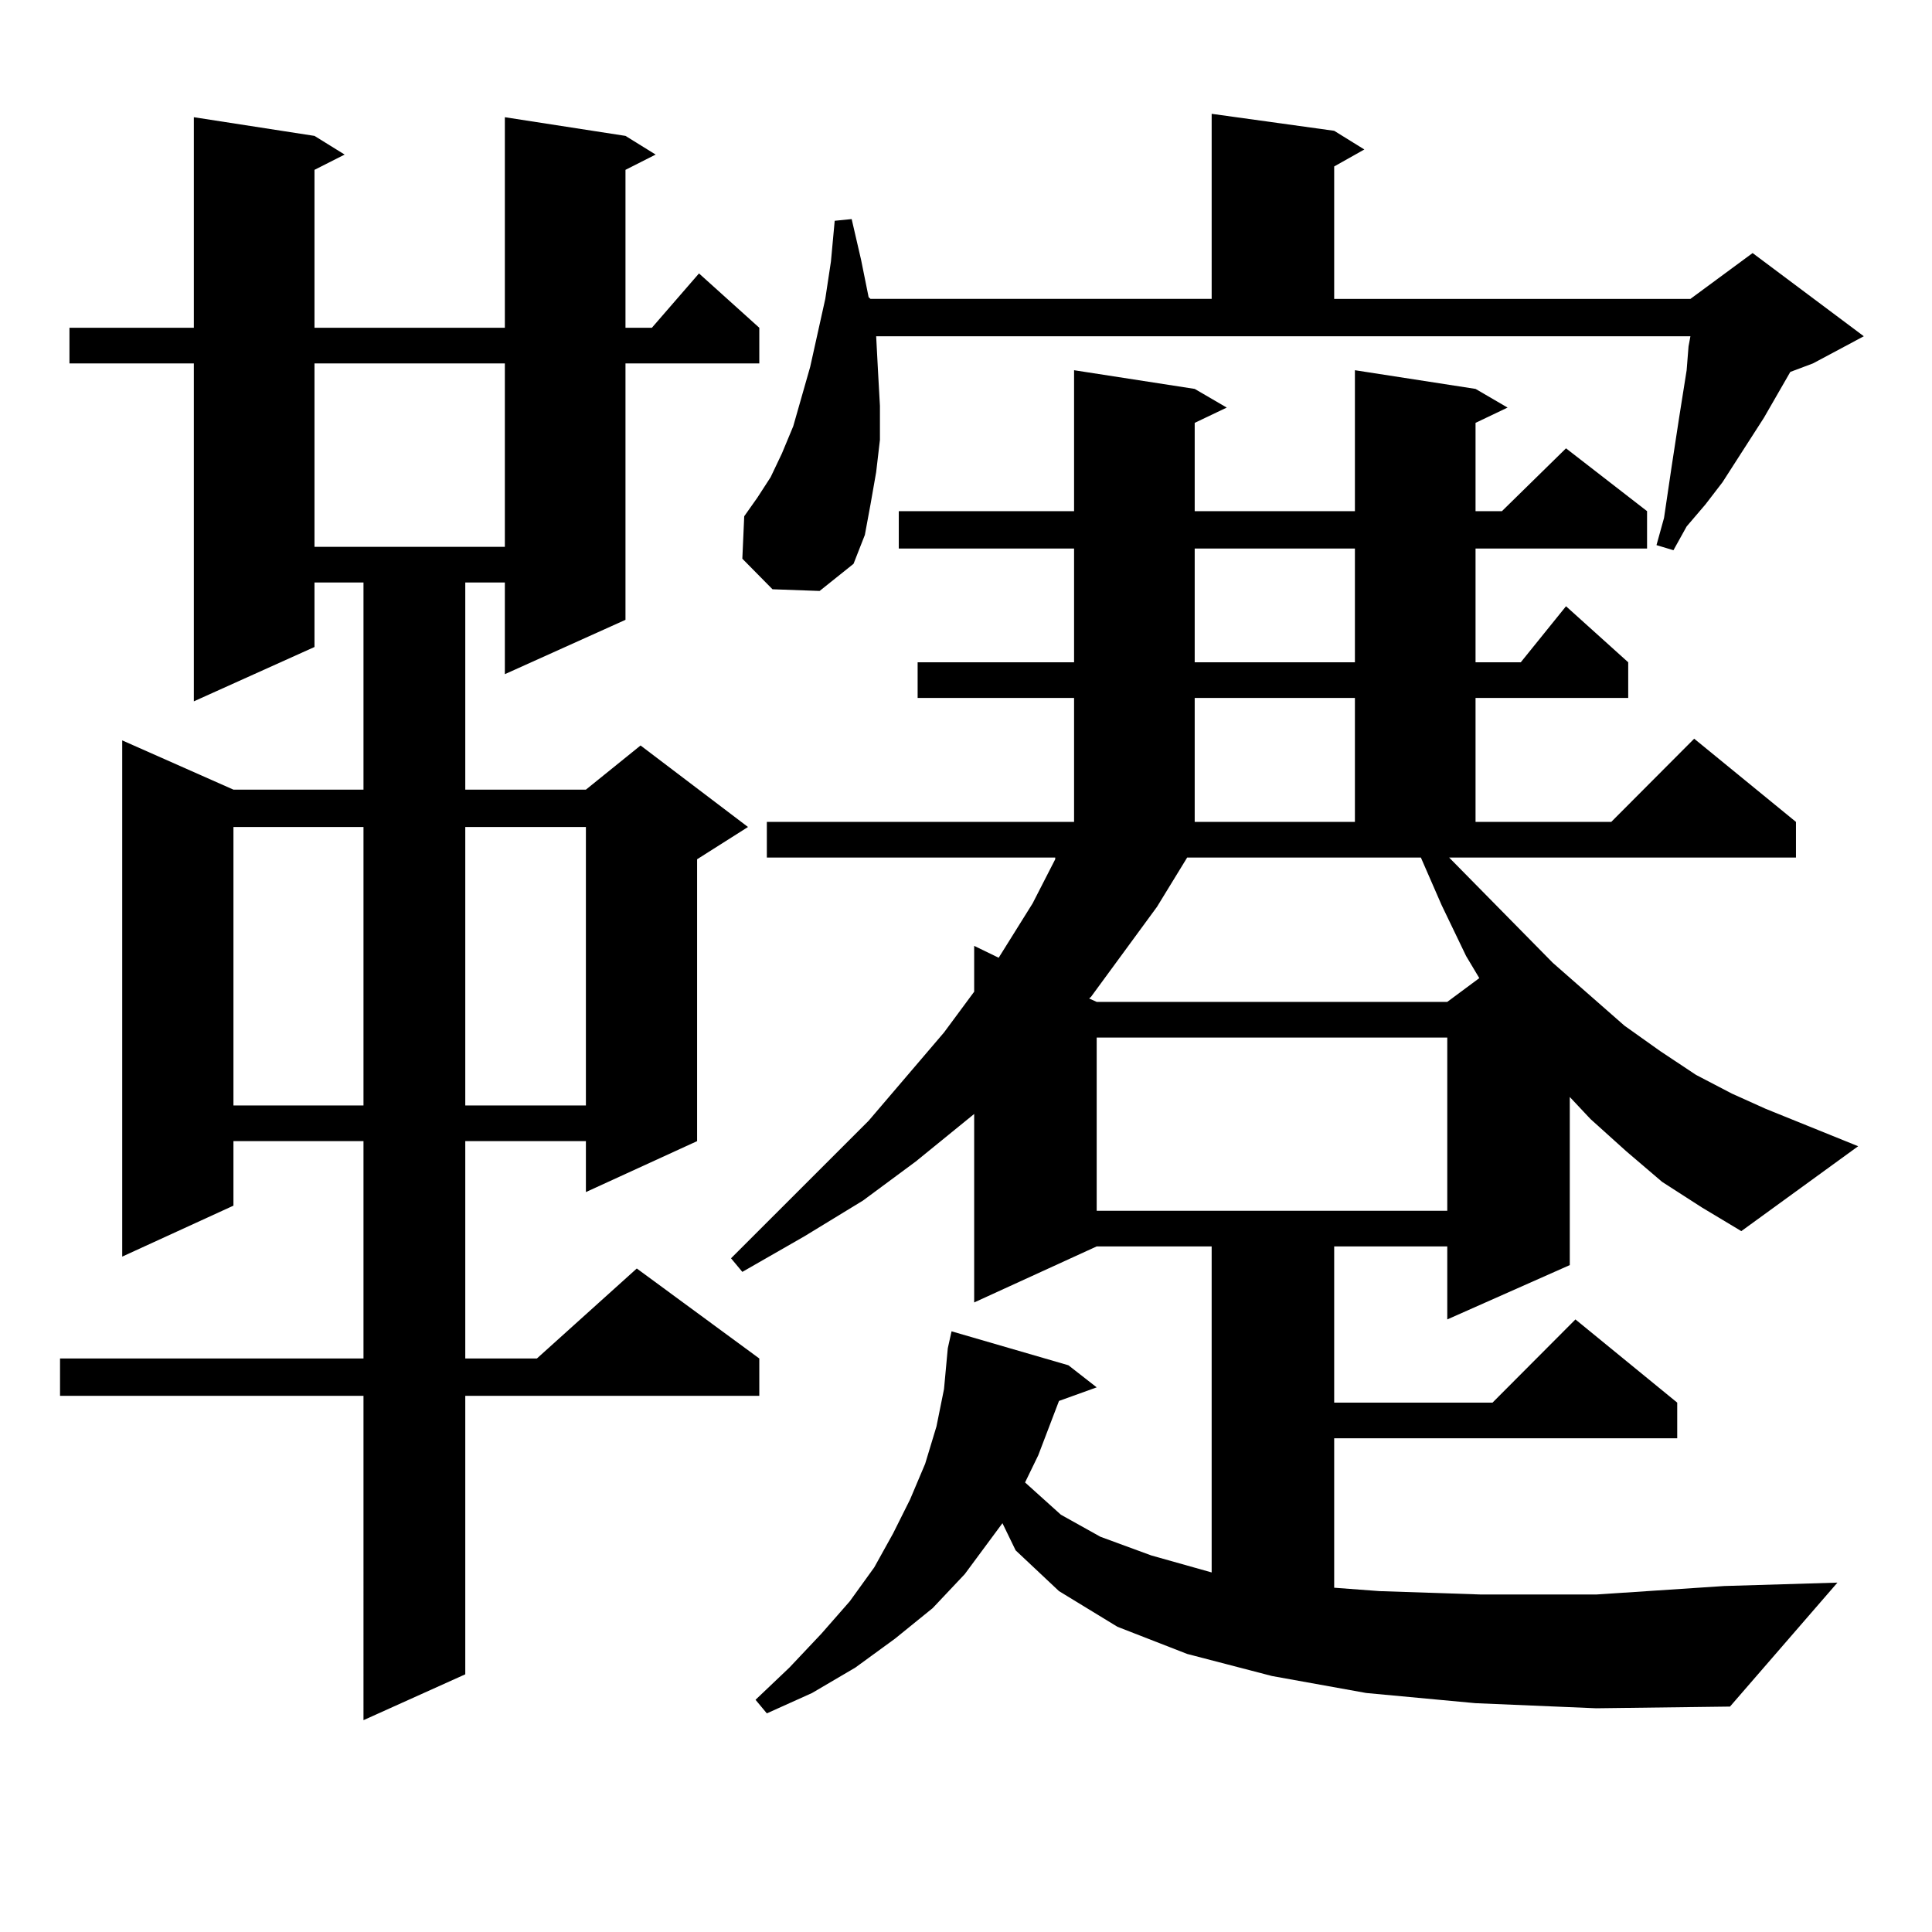 <?xml version="1.0" encoding="utf-8"?>
<!-- Generator: Adobe Illustrator 16.0.0, SVG Export Plug-In . SVG Version: 6.00 Build 0)  -->
<!DOCTYPE svg PUBLIC "-//W3C//DTD SVG 1.1//EN" "http://www.w3.org/Graphics/SVG/1.1/DTD/svg11.dtd">
<svg version="1.1" id="图层_1" xmlns="http://www.w3.org/2000/svg" xmlns:xlink="http://www.w3.org/1999/xlink" x="0px" y="0px"
	 width="1000px" height="1000px" viewBox="0 0 1000 1000" enable-background="new 0 0 1000 1000" xml:space="preserve">
<path d="M323.748,70.336l15.609,9.668l-15.609,7.91v81.738h13.658l24.39-28.125l31.219,28.125v18.457h-69.267v132.715
	l-62.438,28.125v-47.461h-20.487v107.227h62.438l28.292-22.852l55.608,42.188L360.82,444.75v145.898l-57.56,26.367v-26.367h-62.438
	v112.5h37.072l51.706-46.582l63.413,46.582v19.336H240.823v144.141l-52.682,23.73V722.484H31.072v-19.336h157.069v-112.5h-67.315
	v33.398l-57.56,26.367V383.227l57.56,25.488h67.315V301.488h-25.365v33.398l-62.438,28.125V188.109H35.95v-18.457h64.389V60.668
	l62.438,9.668l15.609,9.668l-15.609,7.91v81.738h98.534V60.668L323.748,70.336z M120.826,428.051v144.141h67.315V428.051H120.826z
	 M162.776,188.109v94.922h98.534v-94.922H162.776z M240.823,428.051v144.141h62.438V428.051H240.823z M860.32,611.742l-18.536-15.82
	l-18.536-16.699l-10.731-11.426v87.012l-63.413,28.125v-37.793h-58.535V726h81.949l42.926-43.066L868.125,726v18.457H690.568v77.344
	l23.414,1.758l52.682,1.758h59.511l66.34-4.395l58.535-1.758l-55.608,64.16l-69.267,0.879l-62.438-2.637l-56.584-5.273
	l-48.779-8.789l-43.901-11.426l-36.097-14.063l-30.243-18.457l-22.438-21.094l-6.829-14.063l-19.512,26.367l-16.585,17.578
	l-19.512,15.82l-20.487,14.941l-22.438,13.184l-23.414,10.547l-5.854-7.031l17.561-16.699l16.585-17.578l14.634-16.699
	l12.683-17.578l9.756-17.578l8.78-17.578l7.805-18.457l5.854-19.336l3.902-19.336l1.951-21.094l1.951-8.789l60.486,17.578
	l14.634,11.426l-19.512,7.031l-10.731,28.125l-6.829,14.063l1.951,1.758l16.585,14.941l20.487,11.426l26.341,9.668l31.219,8.789
	v-168.75h-59.511l-63.413,29.004v-97.559l-30.243,24.609l-27.316,20.215l-30.243,18.457l-32.194,18.457l-5.854-7.031l71.218-71.191
	l39.023-45.703l15.609-21.094v-23.73l12.683,6.152l17.561-28.125l11.707-22.852v-0.879H396.917v-18.457h159.021v-64.16h-80.974
	v-18.457h80.974V283.91h-90.729v-19.336h90.729v-72.949l62.438,9.668l16.585,9.668l-16.585,7.91v45.703H701.3v-72.949l62.438,9.668
	l16.585,9.668l-16.585,7.91v45.703h13.658l33.17-32.52l41.95,32.52v19.336h-88.778v58.887h23.414l23.414-29.004l32.194,29.004
	v18.457h-79.022v64.16h70.242l42.926-43.066l52.682,43.066v18.457H750.079l53.657,54.492l37.072,32.52l18.536,13.184l18.536,12.305
	l18.536,9.668l17.561,7.91l47.804,19.336l-60.486,43.945l-20.487-12.305L860.32,611.742z M454.477,192.504l0.976,17.578v17.578
	l-1.951,16.699l-2.927,16.699l-2.927,15.82l-5.854,14.941l-17.561,14.063l-24.39-0.879l-15.609-15.82l0.976-21.973l6.829-9.668
	l6.829-10.547l5.854-12.305l5.854-14.063l8.78-30.762l7.805-35.156l2.927-19.336l1.951-21.094l8.78-0.879l4.878,21.094l3.902,19.336
	l0.976,0.879h176.581V58.91l63.413,8.789l15.609,9.668l-15.609,8.789v68.555h184.386l32.194-23.73l57.56,43.066l-26.341,14.063
	l-11.707,4.395l-13.658,23.73l-21.463,33.398l-8.78,11.426l-9.756,11.426l-6.829,12.305l-8.78-2.637l3.902-14.063l1.951-13.184
	l1.951-13.184l3.902-25.488l1.951-12.305l1.951-12.305l0.976-12.305l0.976-5.273H453.501L454.477,192.504z M614.473,443.871
	l-15.609,25.488l-34.146,46.582l-0.976,0.879l3.902,1.758h181.459l16.585-12.305l-6.829-11.426l-12.683-26.367l-10.731-24.609
	H614.473z M567.645,537.035v89.648h181.459v-89.648H567.645z M618.375,283.91v58.887H701.3V283.91H618.375z M618.375,361.254v64.16
	H701.3v-64.16H618.375z"/>
</svg>
